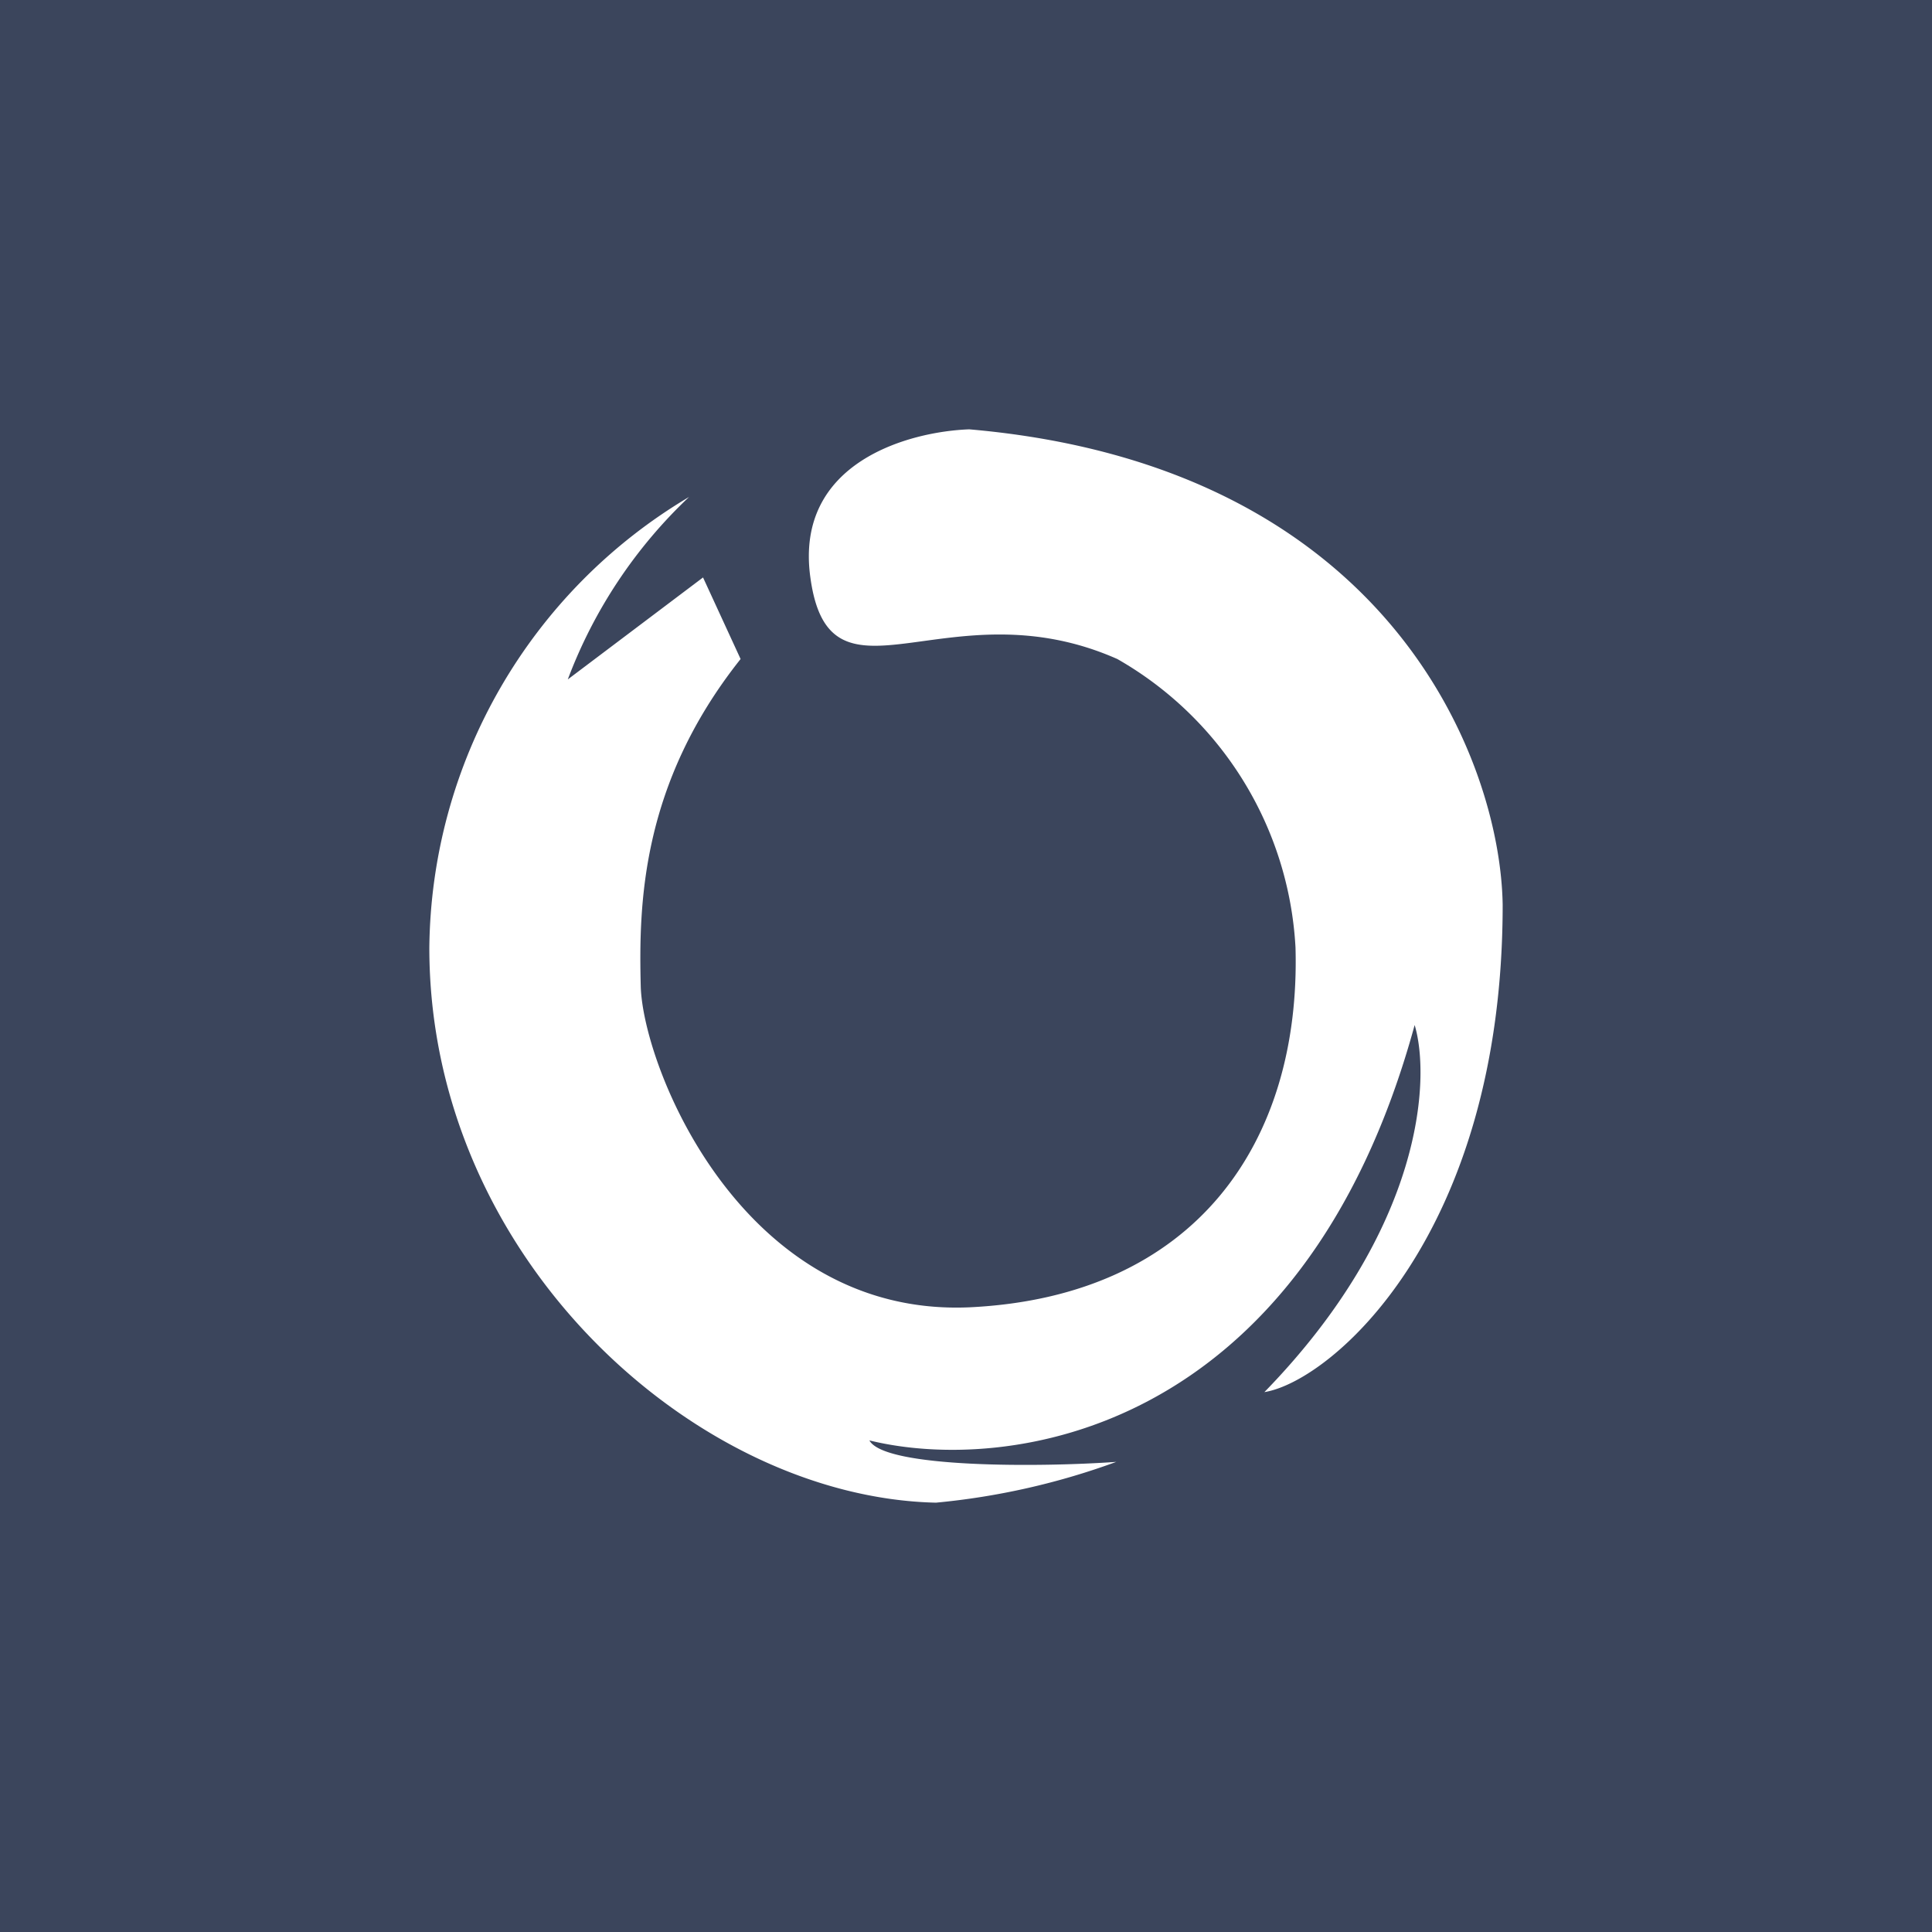 <!-- by TradingView --><svg width="18" height="18" viewBox="0 0 18 18" xmlns="http://www.w3.org/2000/svg"><path fill="#3B455C" d="M0 0h18v18H0z"/><path d="M4 8.83a4.94 4.94 0 0 1 2.42-4.2 4.53 4.53 0 0 0-1.13 1.7l1.26-.95.35.76c-.93 1.17-.95 2.29-.93 3.06.03.77.96 3.07 3.06 2.98 2.11-.1 3.09-1.54 3.04-3.35a3.3 3.3 0 0 0-1.66-2.69c-1.58-.7-2.68.56-2.86-.76C7.4 4.3 8.48 4.02 9.03 4c3.92.34 4.95 3.1 4.97 4.43 0 3.08-1.6 4.44-2.22 4.54 1.48-1.52 1.55-2.92 1.4-3.42-1.05 3.84-3.82 4.18-5.08 3.87.14.26 1.6.25 2.3.2a6.7 6.7 0 0 1-1.68.38C6.48 13.95 4 11.72 4 8.83Z" fill="#fff"/></svg>